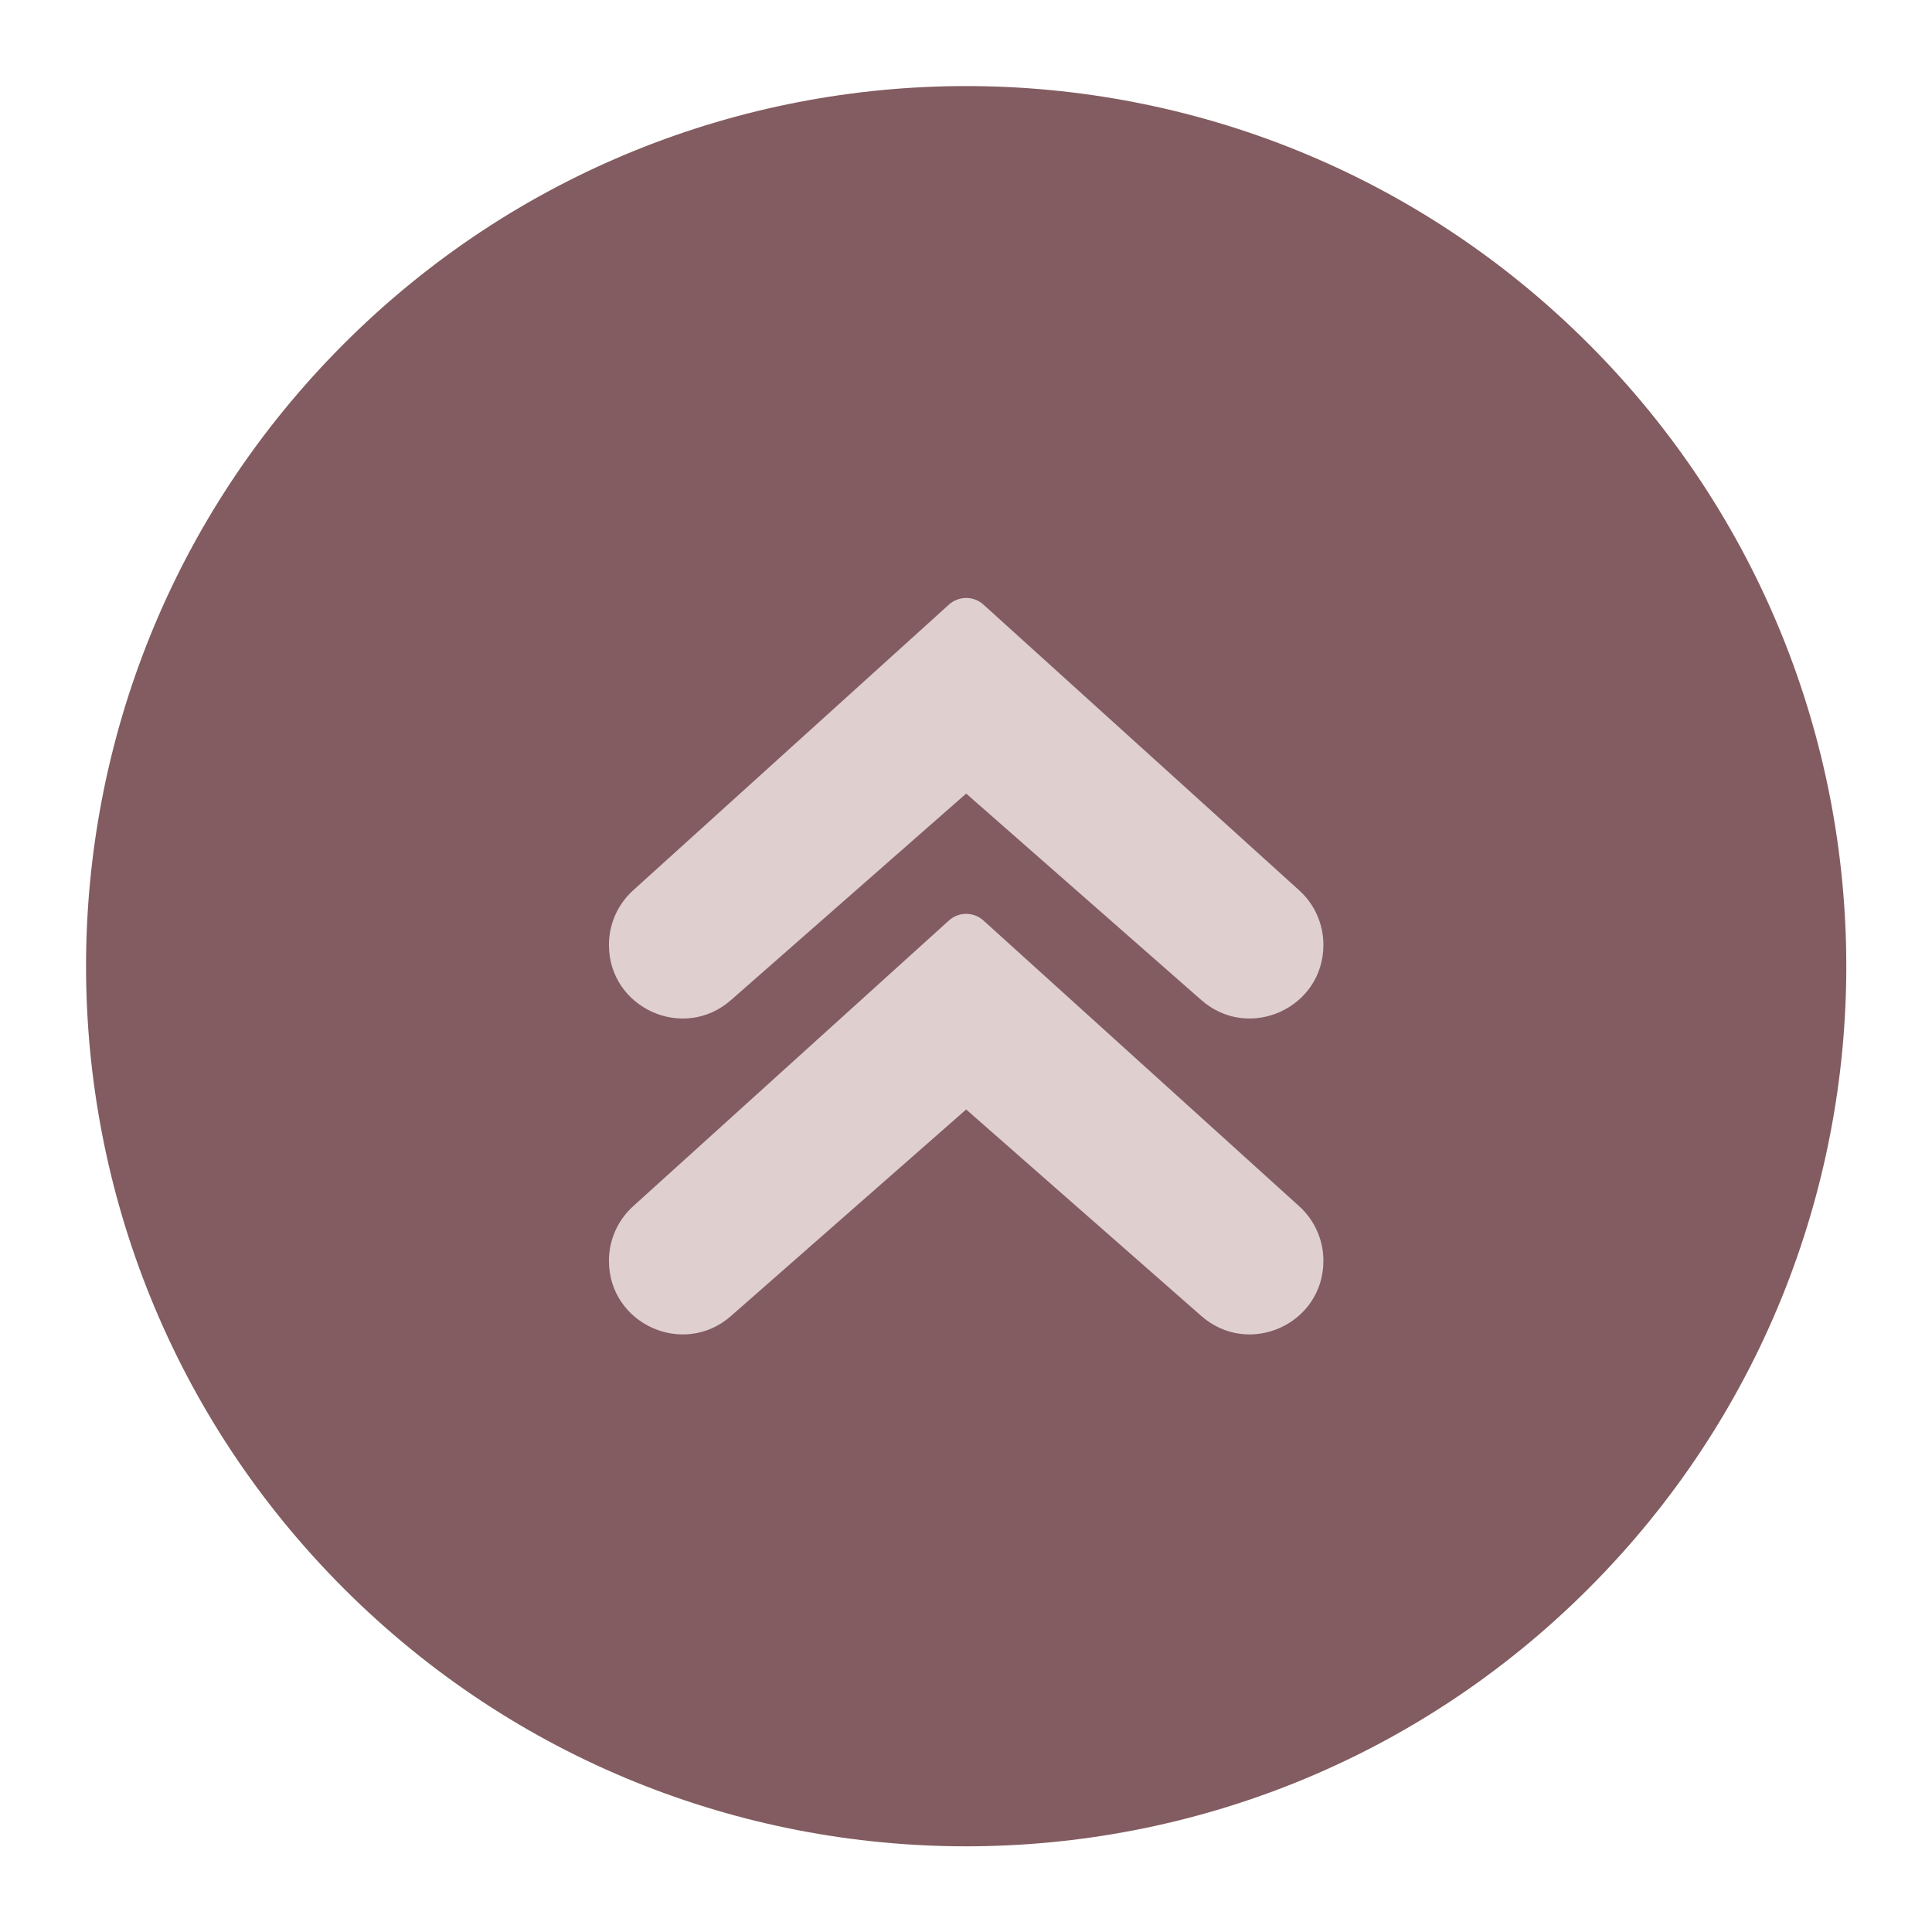 <?xml version="1.0" encoding="UTF-8" standalone="no"?><svg xmlns="http://www.w3.org/2000/svg" xmlns:xlink="http://www.w3.org/1999/xlink" fill="#dfcfcf" height="529.9" preserveAspectRatio="xMidYMid meet" version="1" viewBox="-23.6 -23.6 529.9 529.9" width="529.9" zoomAndPan="magnify"><g><g id="change1_1"><path d="M 412.094 70.711 C 506.363 164.98 506.363 317.824 412.094 412.098 C 317.82 506.367 164.977 506.367 70.703 412.098 C -23.566 317.824 -23.566 164.98 70.703 70.711 C 164.977 -23.562 317.82 -23.562 412.094 70.711" fill="#825c60"/></g><g id="change2_1"><path d="M 176.887 250.703 L 241.398 194.059 L 305.906 250.703 C 318.938 262.148 339.379 252.895 339.379 235.555 C 339.379 229.855 336.969 224.422 332.742 220.602 L 246.137 142.23 C 243.445 139.793 239.352 139.793 236.66 142.23 L 150.051 220.602 C 145.828 224.422 143.414 229.855 143.414 235.555 C 143.414 252.895 163.855 262.148 176.887 250.703" fill="inherit"/></g><g id="change2_2"><path d="M 246.137 228.871 C 243.445 226.441 239.352 226.441 236.66 228.871 L 150.051 307.246 C 145.828 311.066 143.414 316.5 143.414 322.195 L 143.414 322.199 C 143.414 339.539 163.855 348.793 176.887 337.352 L 241.398 280.703 L 305.906 337.352 C 318.938 348.793 339.379 339.539 339.379 322.199 L 339.379 322.195 C 339.379 316.5 336.969 311.066 332.742 307.246 L 246.137 228.871" fill="inherit"/></g></g></svg>
